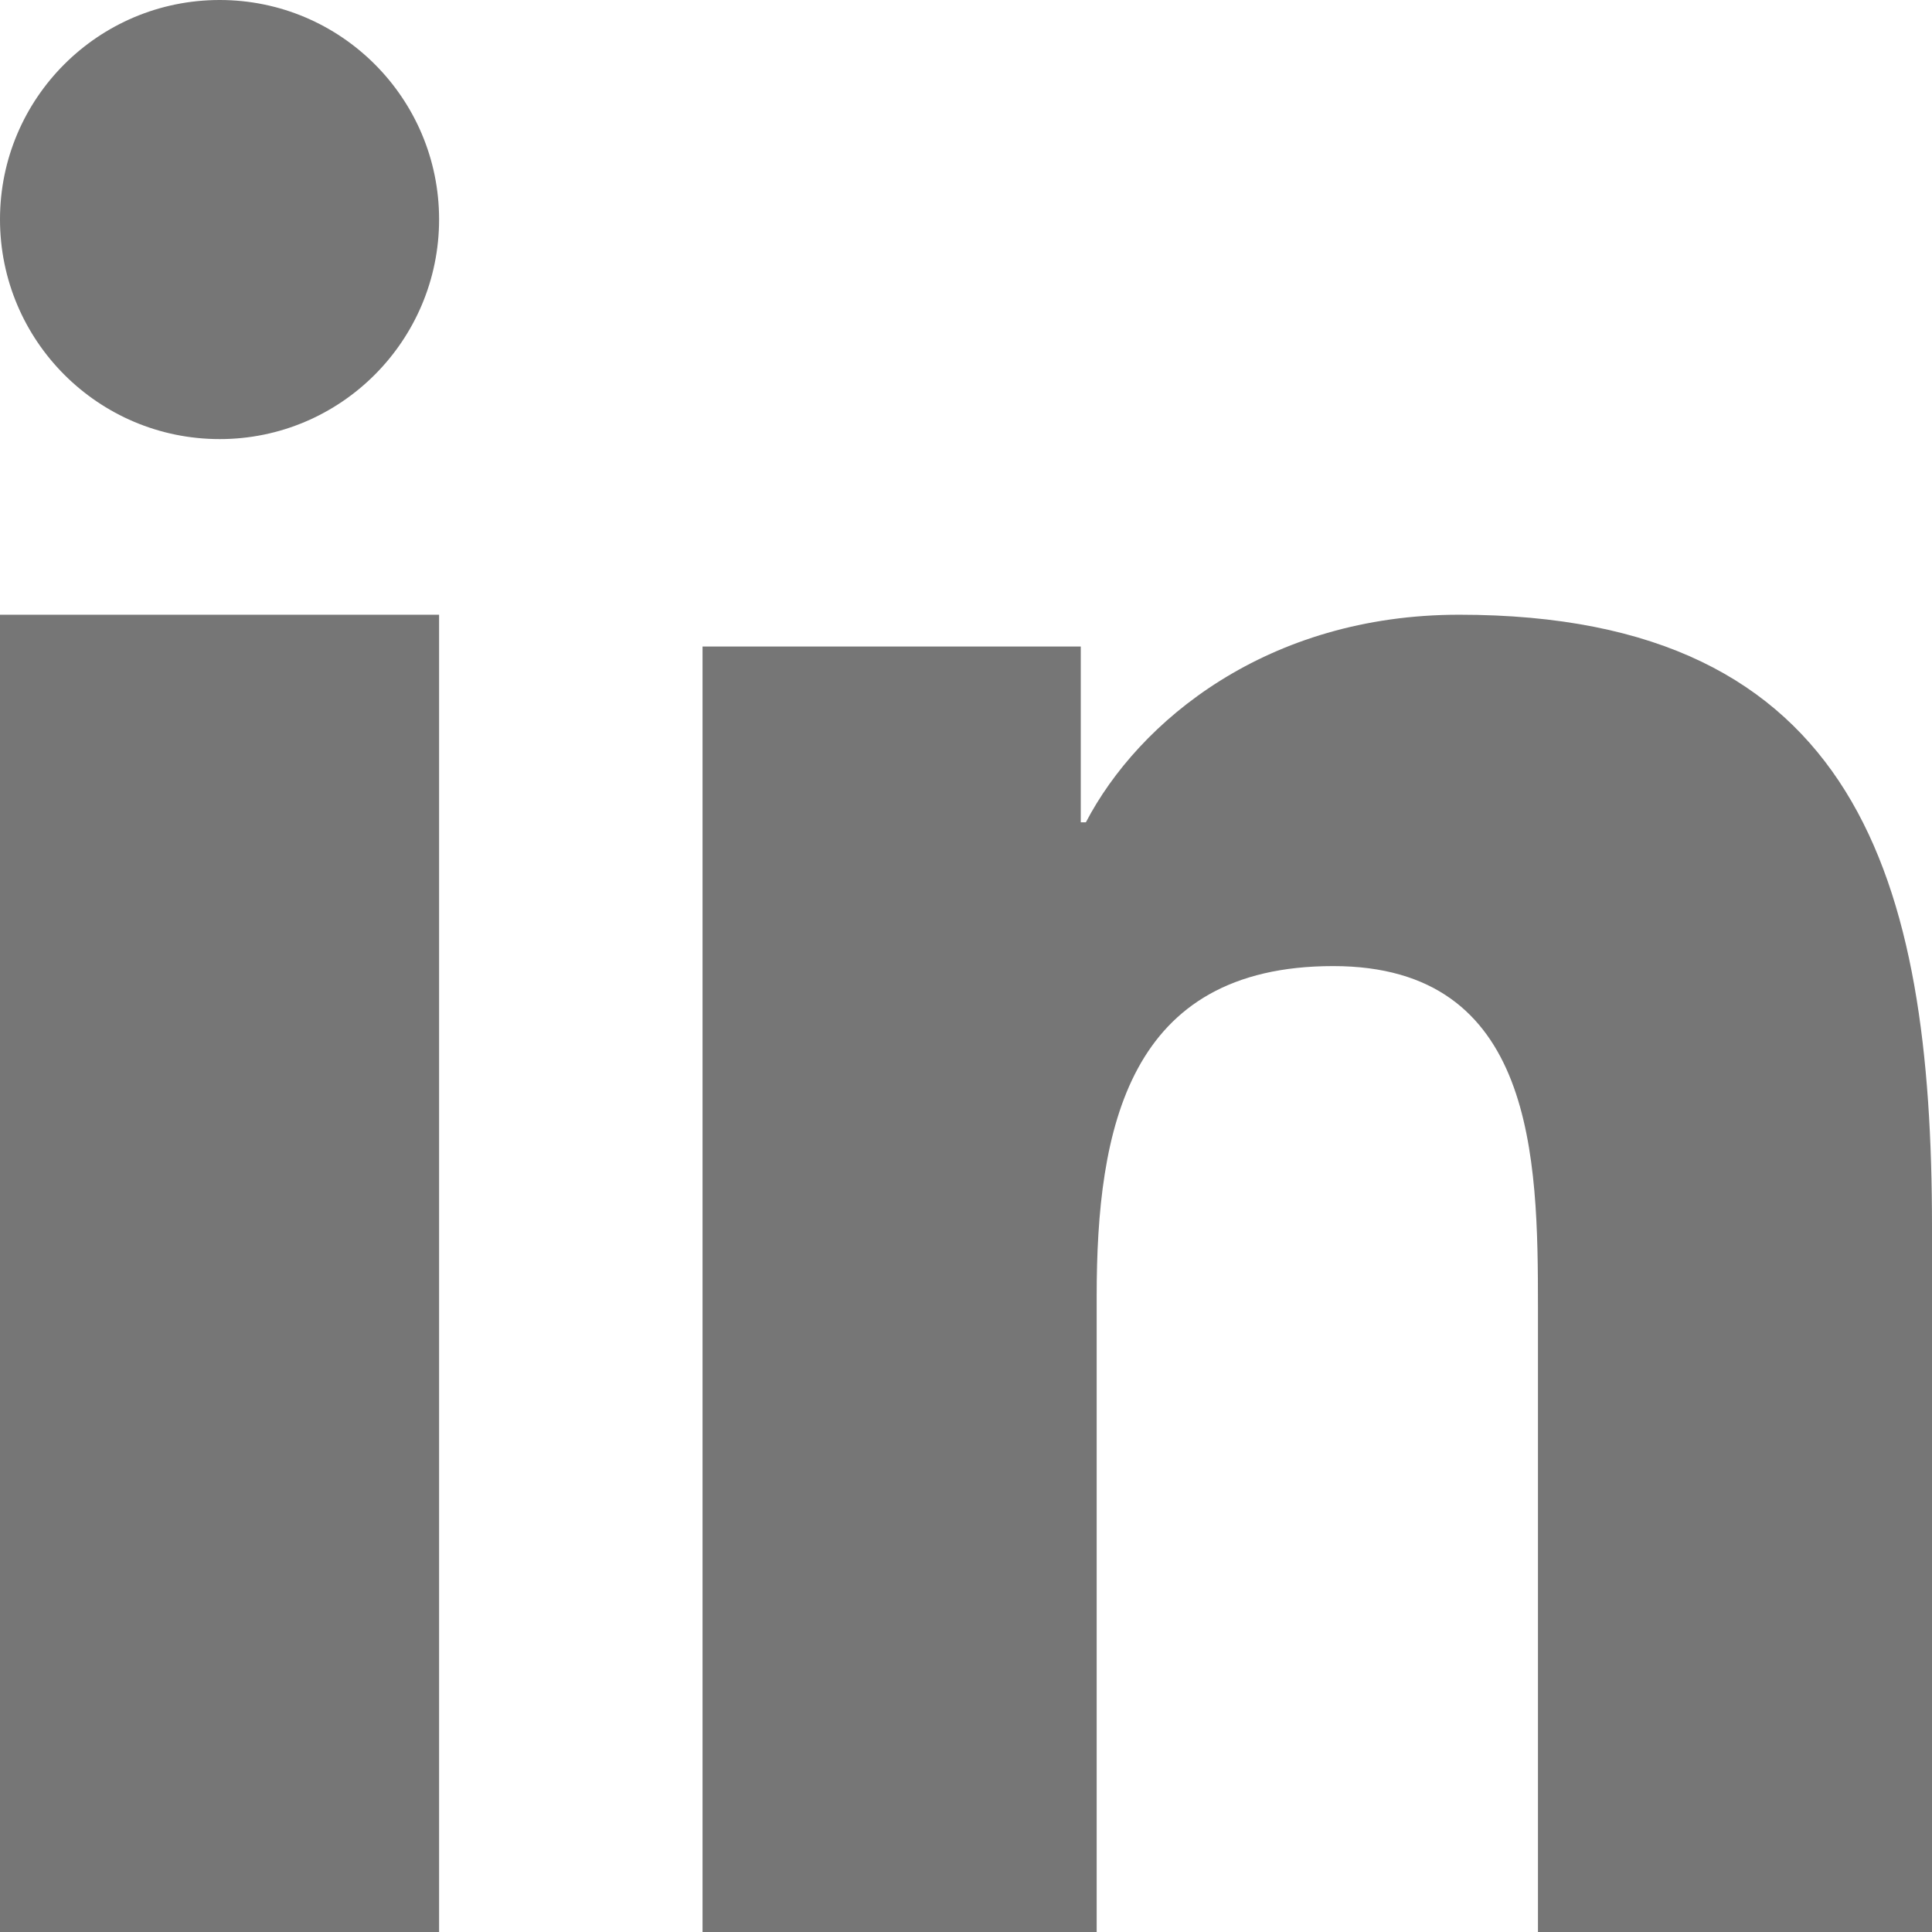 <svg width="22" height="22" viewBox="0 0 22 22" fill="none" xmlns="http://www.w3.org/2000/svg">
<path fill-rule="evenodd" clip-rule="evenodd" d="M8 22H12.488V14.759C12.488 12.851 12.844 11.001 15.181 11.001C17.481 11.001 17.513 13.185 17.513 14.883V22H22V13.972C22 10.029 21.162 7 16.617 7C14.43 7 12.966 8.212 12.365 9.364H12.307V7.362H8V22ZM2.502 0C3.881 0 5 1.12 5 2.498C5 3.878 3.881 5 2.502 5C1.118 5 0 3.878 0 2.498C0 1.12 1.118 0 2.502 0ZM0 22H5V7H0V22Z" fill="#767676"/>
</svg>

